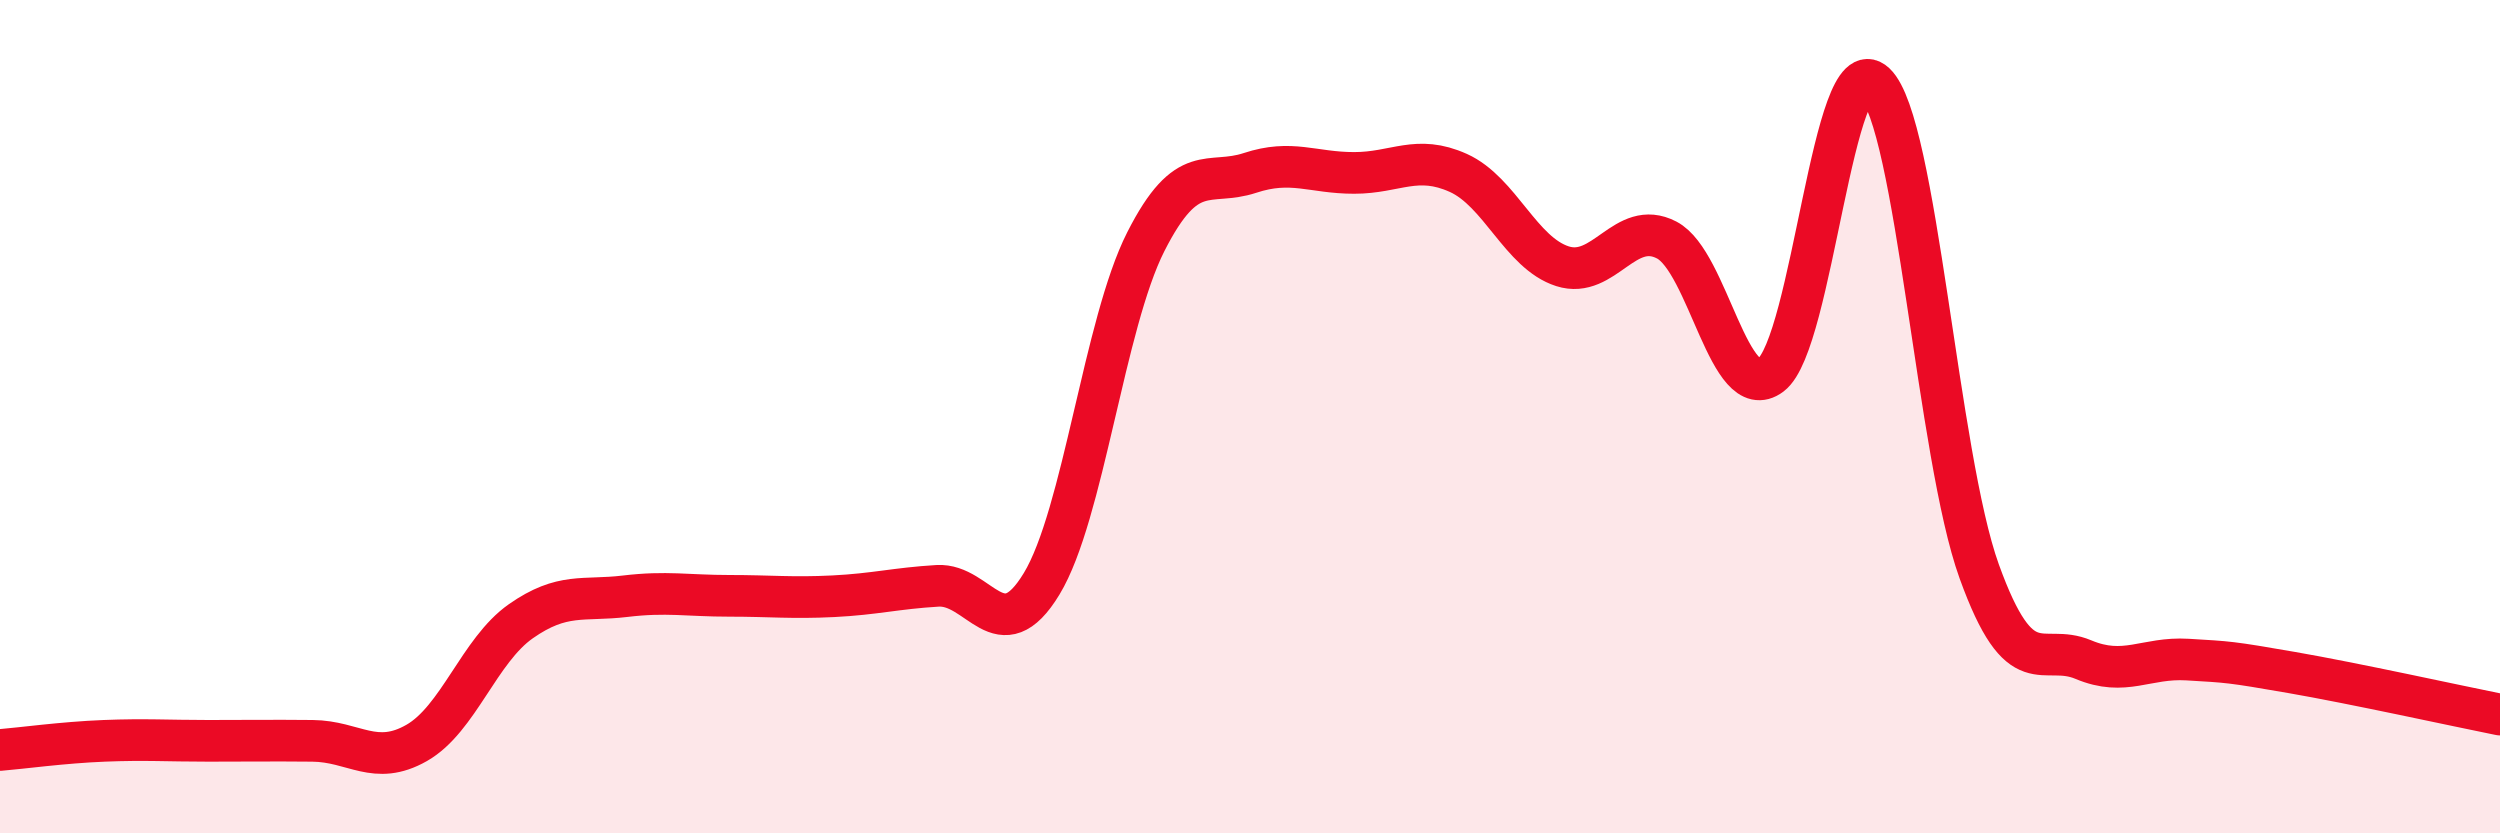 
    <svg width="60" height="20" viewBox="0 0 60 20" xmlns="http://www.w3.org/2000/svg">
      <path
        d="M 0,18 C 0.5,17.96 1.5,17.82 2.5,17.78 C 3.5,17.74 4,17.78 5,17.78 C 6,17.78 6.5,17.77 7.5,17.78 C 8.5,17.79 9,18.4 10,17.83 C 11,17.26 11.5,15.61 12.5,14.91 C 13.5,14.21 14,14.43 15,14.31 C 16,14.19 16.5,14.3 17.5,14.3 C 18.5,14.3 19,14.36 20,14.31 C 21,14.26 21.5,14.12 22.5,14.06 C 23.5,14 24,15.66 25,14.01 C 26,12.36 26.5,7.77 27.5,5.8 C 28.5,3.83 29,4.48 30,4.15 C 31,3.82 31.5,4.15 32.5,4.15 C 33.5,4.15 34,3.7 35,4.15 C 36,4.6 36.5,6.07 37.5,6.39 C 38.5,6.71 39,5.24 40,5.76 C 41,6.28 41.5,9.75 42.5,9 C 43.5,8.25 44,1.06 45,2 C 46,2.94 46.5,10.94 47.5,13.71 C 48.5,16.48 49,15.41 50,15.83 C 51,16.25 51.5,15.77 52.5,15.83 C 53.5,15.89 53.5,15.88 55,16.14 C 56.5,16.4 59,16.95 60,17.15L60 20L0 20Z"
        fill="#EB0A25"
        opacity="0.1"
        stroke-linecap="round"
        stroke-linejoin="round"
      />
      <path
        d="M 0,18 C 0.5,17.96 1.5,17.82 2.5,17.78 C 3.5,17.74 4,17.78 5,17.78 C 6,17.78 6.5,17.77 7.5,17.78 C 8.5,17.79 9,18.4 10,17.83 C 11,17.26 11.5,15.61 12.5,14.91 C 13.5,14.21 14,14.43 15,14.31 C 16,14.19 16.5,14.3 17.5,14.3 C 18.5,14.3 19,14.36 20,14.31 C 21,14.26 21.5,14.12 22.5,14.06 C 23.5,14 24,15.66 25,14.01 C 26,12.36 26.5,7.77 27.5,5.8 C 28.5,3.83 29,4.48 30,4.15 C 31,3.82 31.5,4.15 32.5,4.15 C 33.5,4.15 34,3.7 35,4.15 C 36,4.6 36.5,6.07 37.5,6.39 C 38.5,6.71 39,5.24 40,5.76 C 41,6.28 41.5,9.75 42.5,9 C 43.5,8.25 44,1.06 45,2 C 46,2.94 46.5,10.94 47.5,13.71 C 48.5,16.48 49,15.41 50,15.83 C 51,16.25 51.5,15.77 52.5,15.83 C 53.5,15.89 53.5,15.88 55,16.14 C 56.5,16.4 59,16.95 60,17.15"
        stroke="#EB0A25"
        stroke-width="1"
        fill="none"
        stroke-linecap="round"
        stroke-linejoin="round"
      />
    </svg>
  